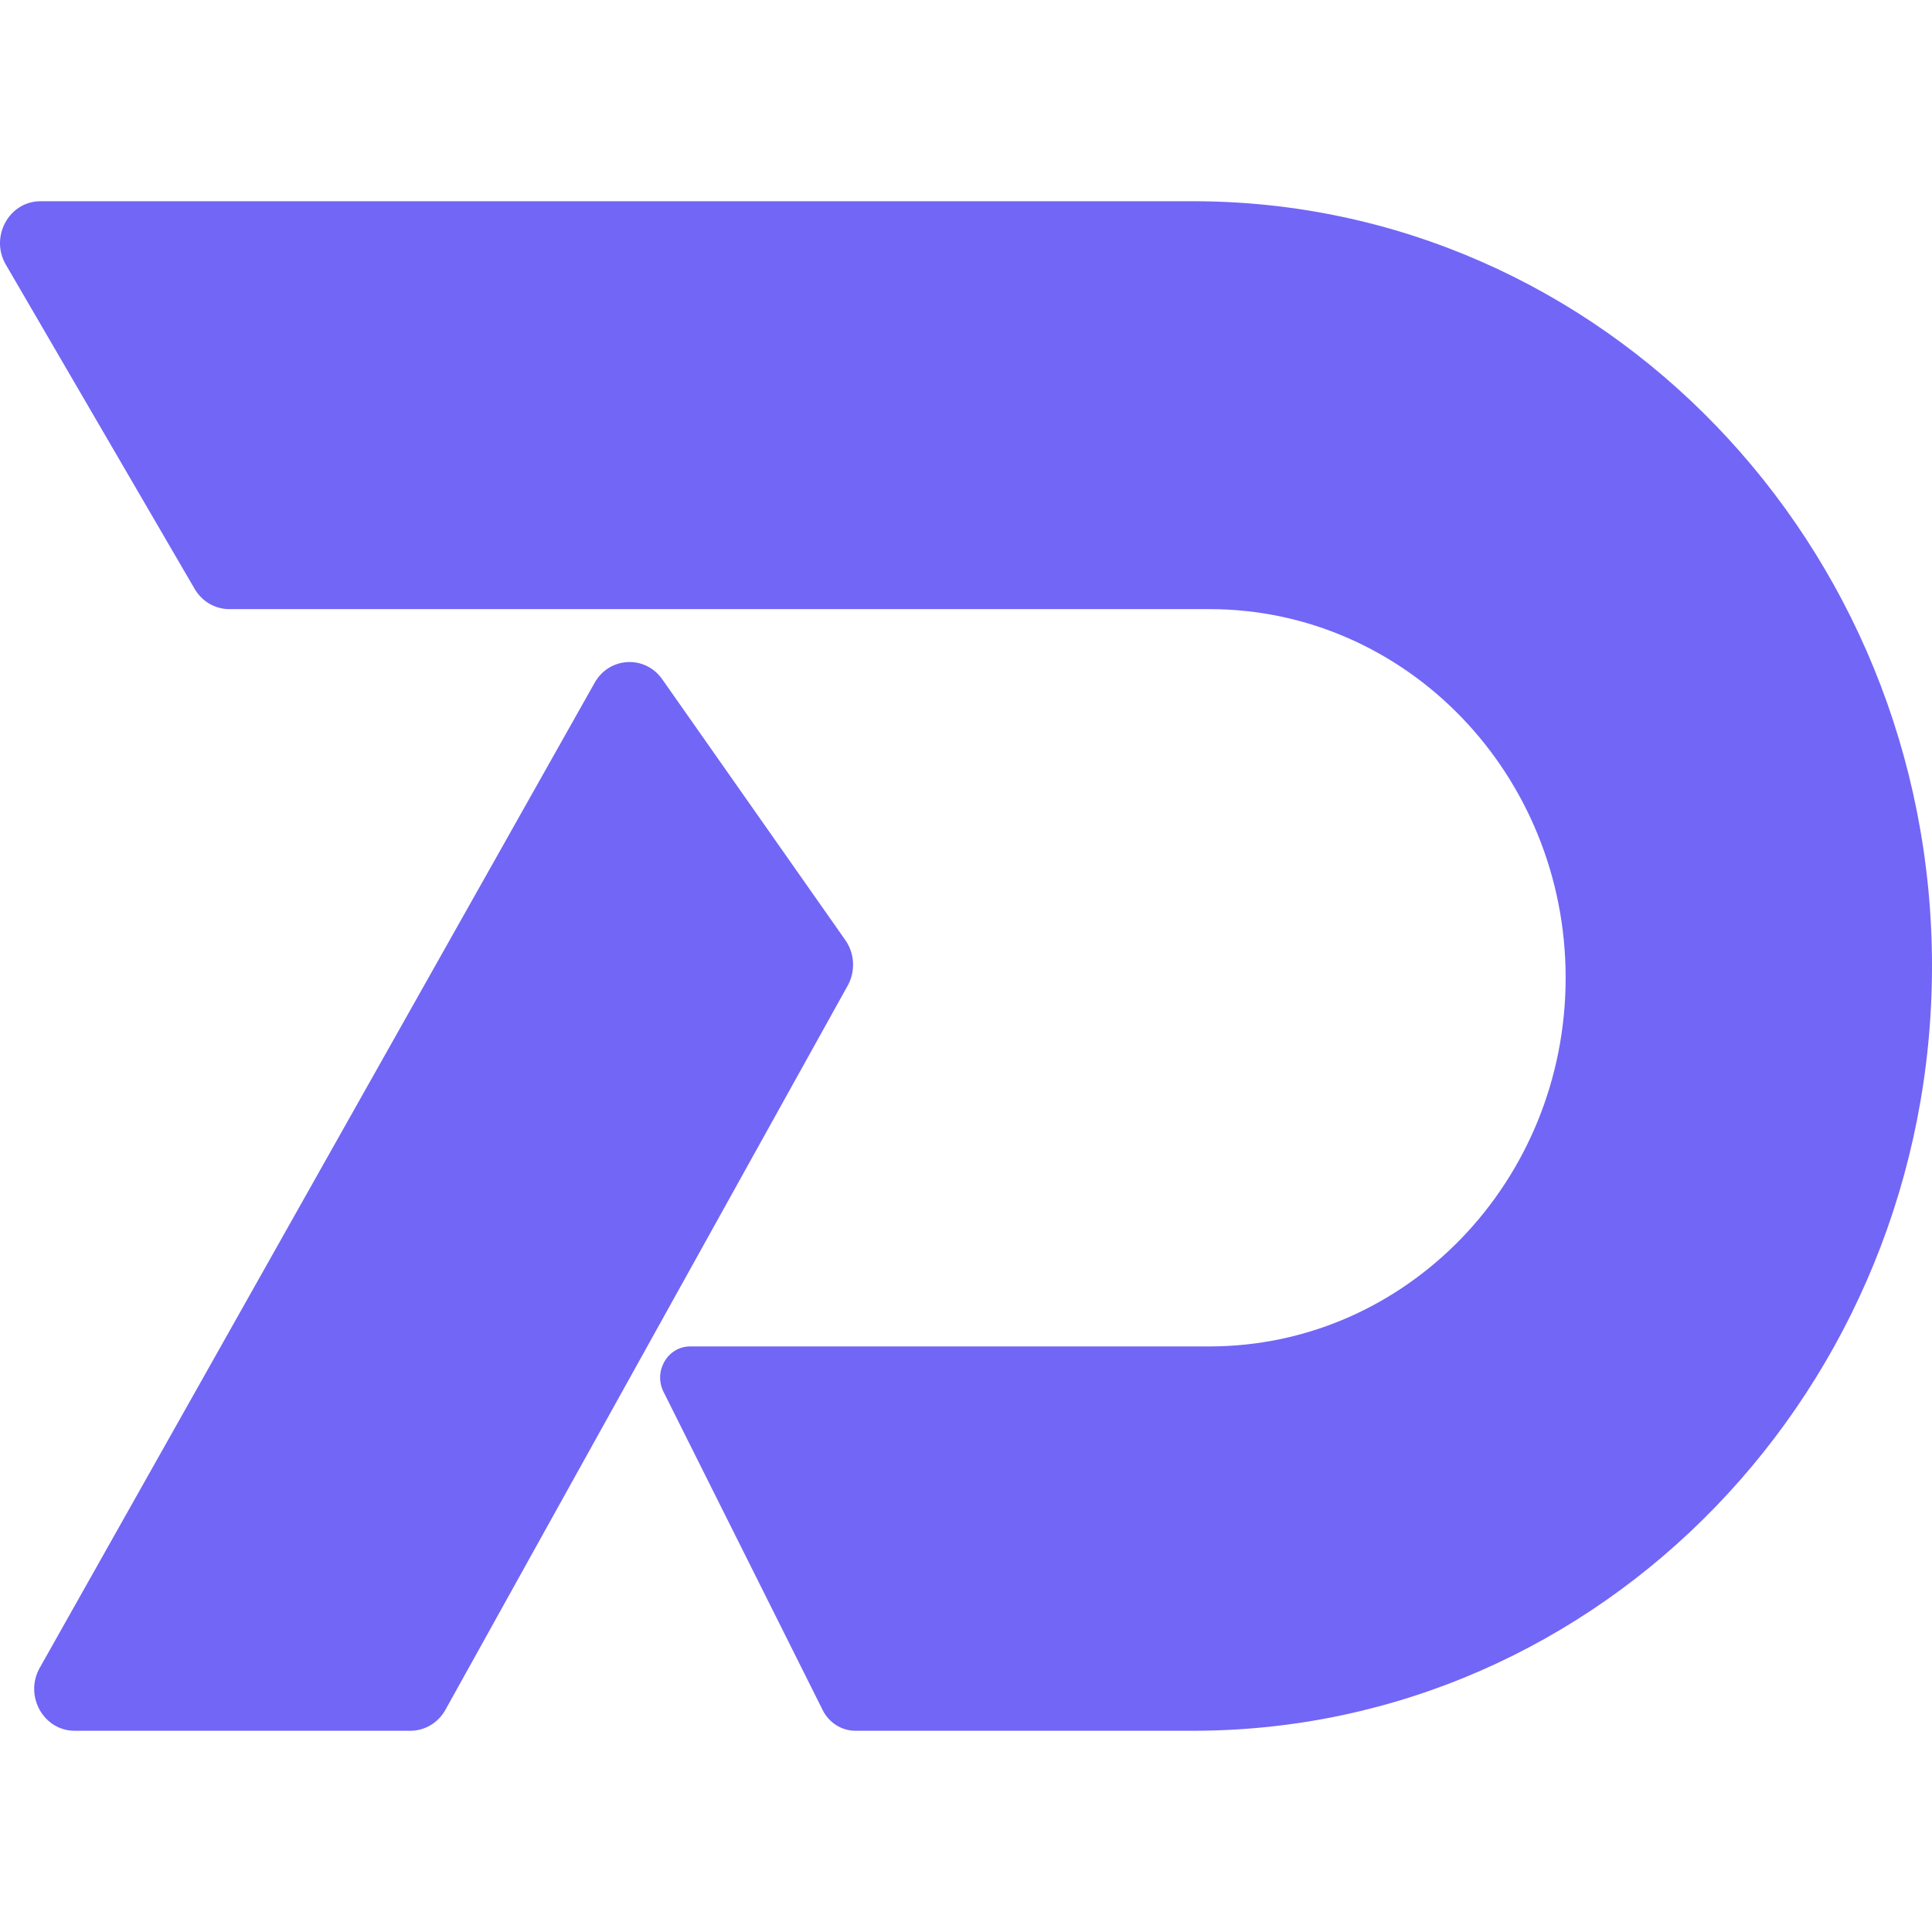 <svg width="32" height="32" viewBox="0 0 32 32" fill="none" xmlns="http://www.w3.org/2000/svg">
<g clip-path="url(#clip0_103_23)">
<path d="M3.224 9.754L0.097 4.384C-0.172 3.922 0.15 3.333 0.671 3.333H19.76C26.52 3.333 32 9.004 32 16C32 22.996 26.52 28.667 19.76 28.667H14.169C13.941 28.667 13.731 28.535 13.626 28.324L10.99 23.053C10.819 22.71 11.059 22.301 11.432 22.301H20.032C23.291 22.301 25.932 19.567 25.932 16.195C25.932 12.823 23.291 10.089 20.032 10.089H3.797C3.563 10.089 3.345 9.962 3.224 9.754Z" fill="#7266F6"/>
<path d="M14.002 15.572L10.969 11.251C10.684 10.846 10.092 10.877 9.849 11.309L0.658 27.625C0.398 28.087 0.72 28.667 1.237 28.667H6.798C7.037 28.667 7.259 28.534 7.378 28.319L14.041 16.324C14.172 16.087 14.157 15.793 14.002 15.572Z" fill="#7266F6"/>
</g>
<defs>
<clipPath id="clip0_103_23">
<rect width="32" height="32" fill="white"/>
</clipPath>
</defs>
</svg>
